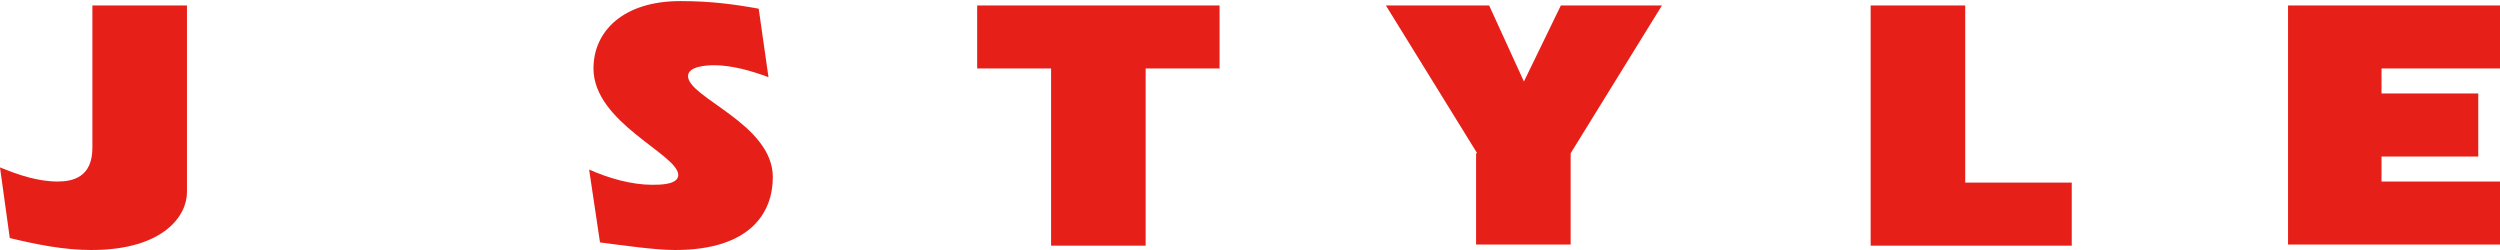 <?xml version="1.0" encoding="UTF-8"?> <svg xmlns="http://www.w3.org/2000/svg" xmlns:xlink="http://www.w3.org/1999/xlink" version="1.1" id="レイヤー_1" x="0px" y="0px" viewBox="0 0 230 23" style="enable-background:new 0 0 230 23;" xml:space="preserve"> <style type="text/css"> .st0{fill:#E61F19;} </style> <g> <path class="st0" d="M0,15.4c1.7,0.7,3.5,1.3,5.3,1.3c1.4,0,3.2-0.4,3.2-3.1V0.5h8.7v17.2c0,2.1-2.1,5.3-8.8,5.3 c-2.5,0-5-0.5-7.5-1.1L0,15.4z"></path> <path class="st0" d="M70.7,7.1c-1.6-0.6-3.4-1.1-5-1.1c-0.7,0-2.4,0.1-2.4,1c0,2,7.8,4.4,7.8,9.3c0,3.2-2,6.7-9,6.7 c-1.8,0-4.6-0.4-6.9-0.7l-1-6.7C56,16.4,58.1,17,60,17c0.7,0,2.4,0,2.4-0.9c0-1.9-7.8-4.8-7.8-9.8c0-3.4,2.7-6.2,8-6.2 c2.8,0,5,0.3,7.2,0.7L70.7,7.1z"></path> <path class="st0" d="M89.9,0.5h22.3v5.8h-6.8v16.3h-8.7V6.3h-6.8V0.5z"></path> <path class="st0" d="M135.9,14.1l-8.4-13.6h9.5l3.2,7l3.4-7h9.3l-8.4,13.6v8.4h-8.7V14.1z"></path> <path class="st0" d="M172.1,0.5h8.7v16.3h9.8v5.8h-18.5V0.5z"></path> <path class="st0" d="M230,22.5h-19.5V0.5H230v5.8h-10.9v2.3h8.9v5.8h-8.9v2.3H230V22.5z"></path> </g> </svg> 